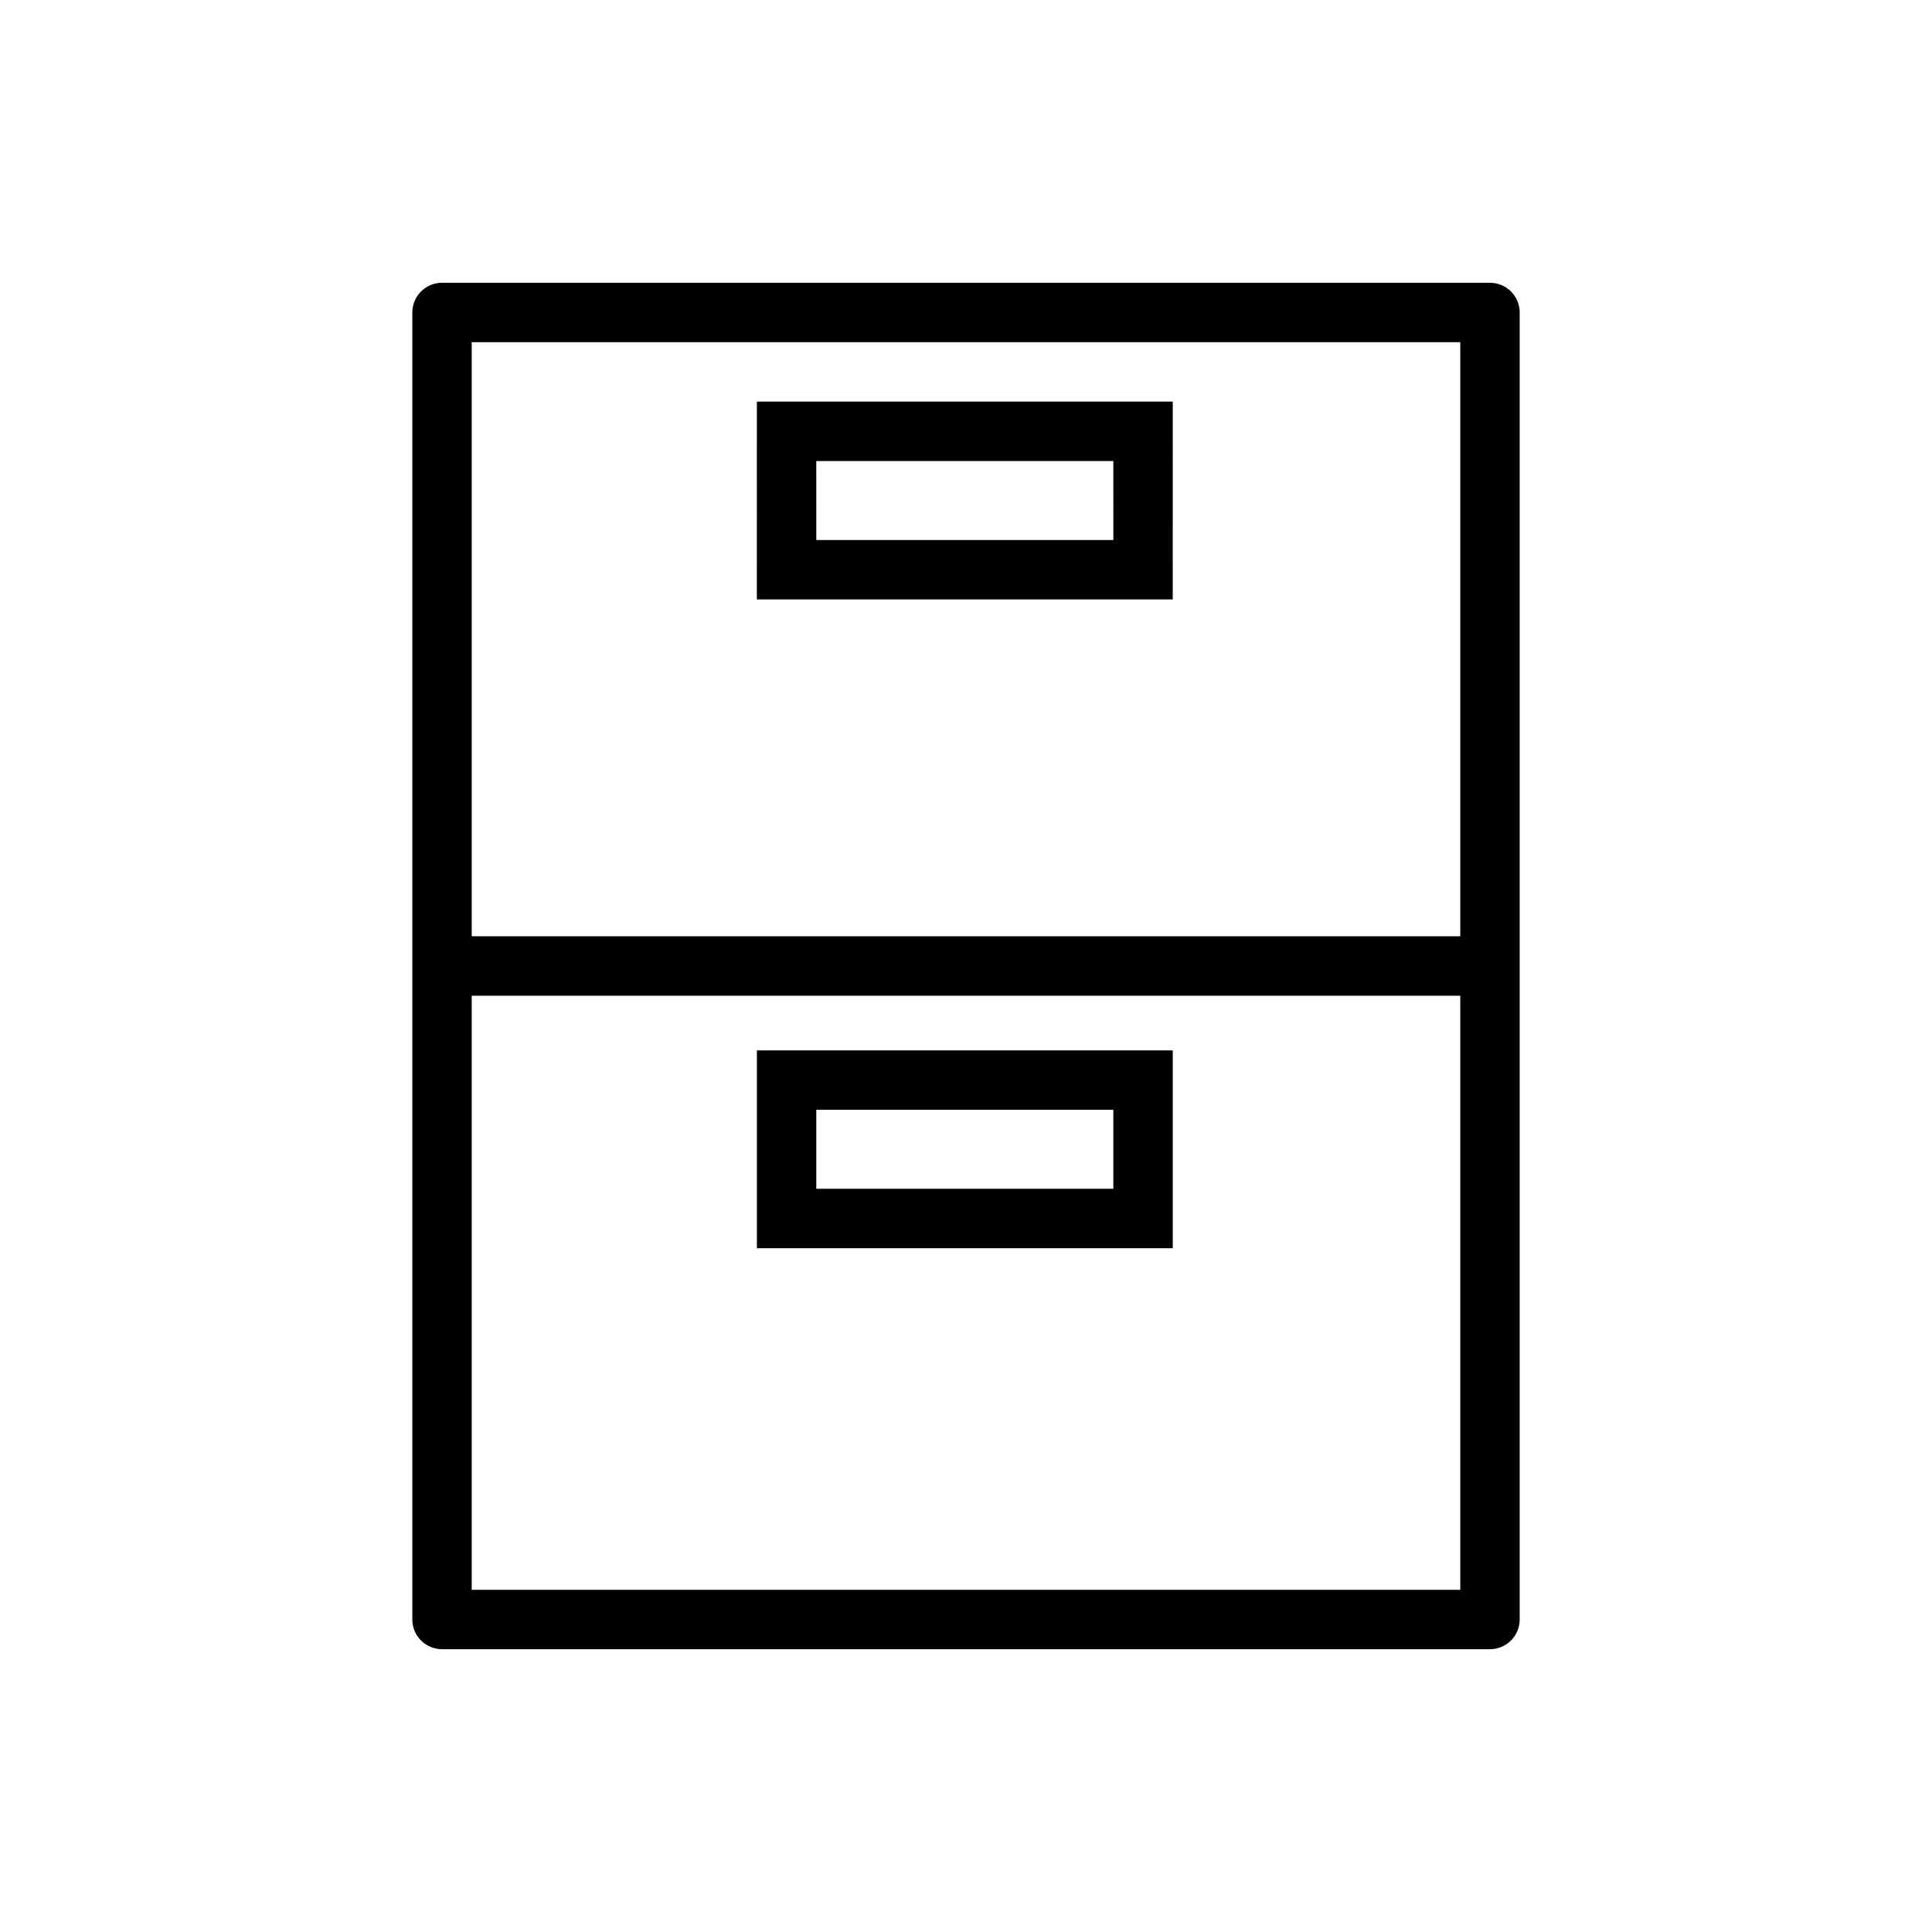 <?xml version="1.0" encoding="UTF-8"?>
<!-- Uploaded to: SVG Repo, www.svgrepo.com, Generator: SVG Repo Mixer Tools -->
<svg fill="#000000" width="800px" height="800px" version="1.1" viewBox="144 144 512 512" xmlns="http://www.w3.org/2000/svg">
 <path d="m538.86 218.94h-277.72c-4.348 0-7.871 3.523-7.871 7.871v346.37c0 2.086 0.828 4.09 2.305 5.566 1.477 1.477 3.477 2.305 5.566 2.305h277.72c2.09 0 4.09-0.828 5.566-2.305 1.477-1.477 2.309-3.481 2.309-5.566v-346.37c0-2.086-0.832-4.09-2.309-5.566-1.477-1.477-3.477-2.305-5.566-2.305zm-7.871 15.742v157.44h-261.98v-157.44zm-261.98 330.63v-157.44h261.98v157.44zm185.78-314.88h-110.21l-0.004 52.43h110.21zm-15.742 36.684h-78.719l-0.004-20.938h78.719zm-94.465 187.67h110.21v-52.426h-110.21zm15.742-36.684h78.719v20.941h-78.719z"/>
</svg>